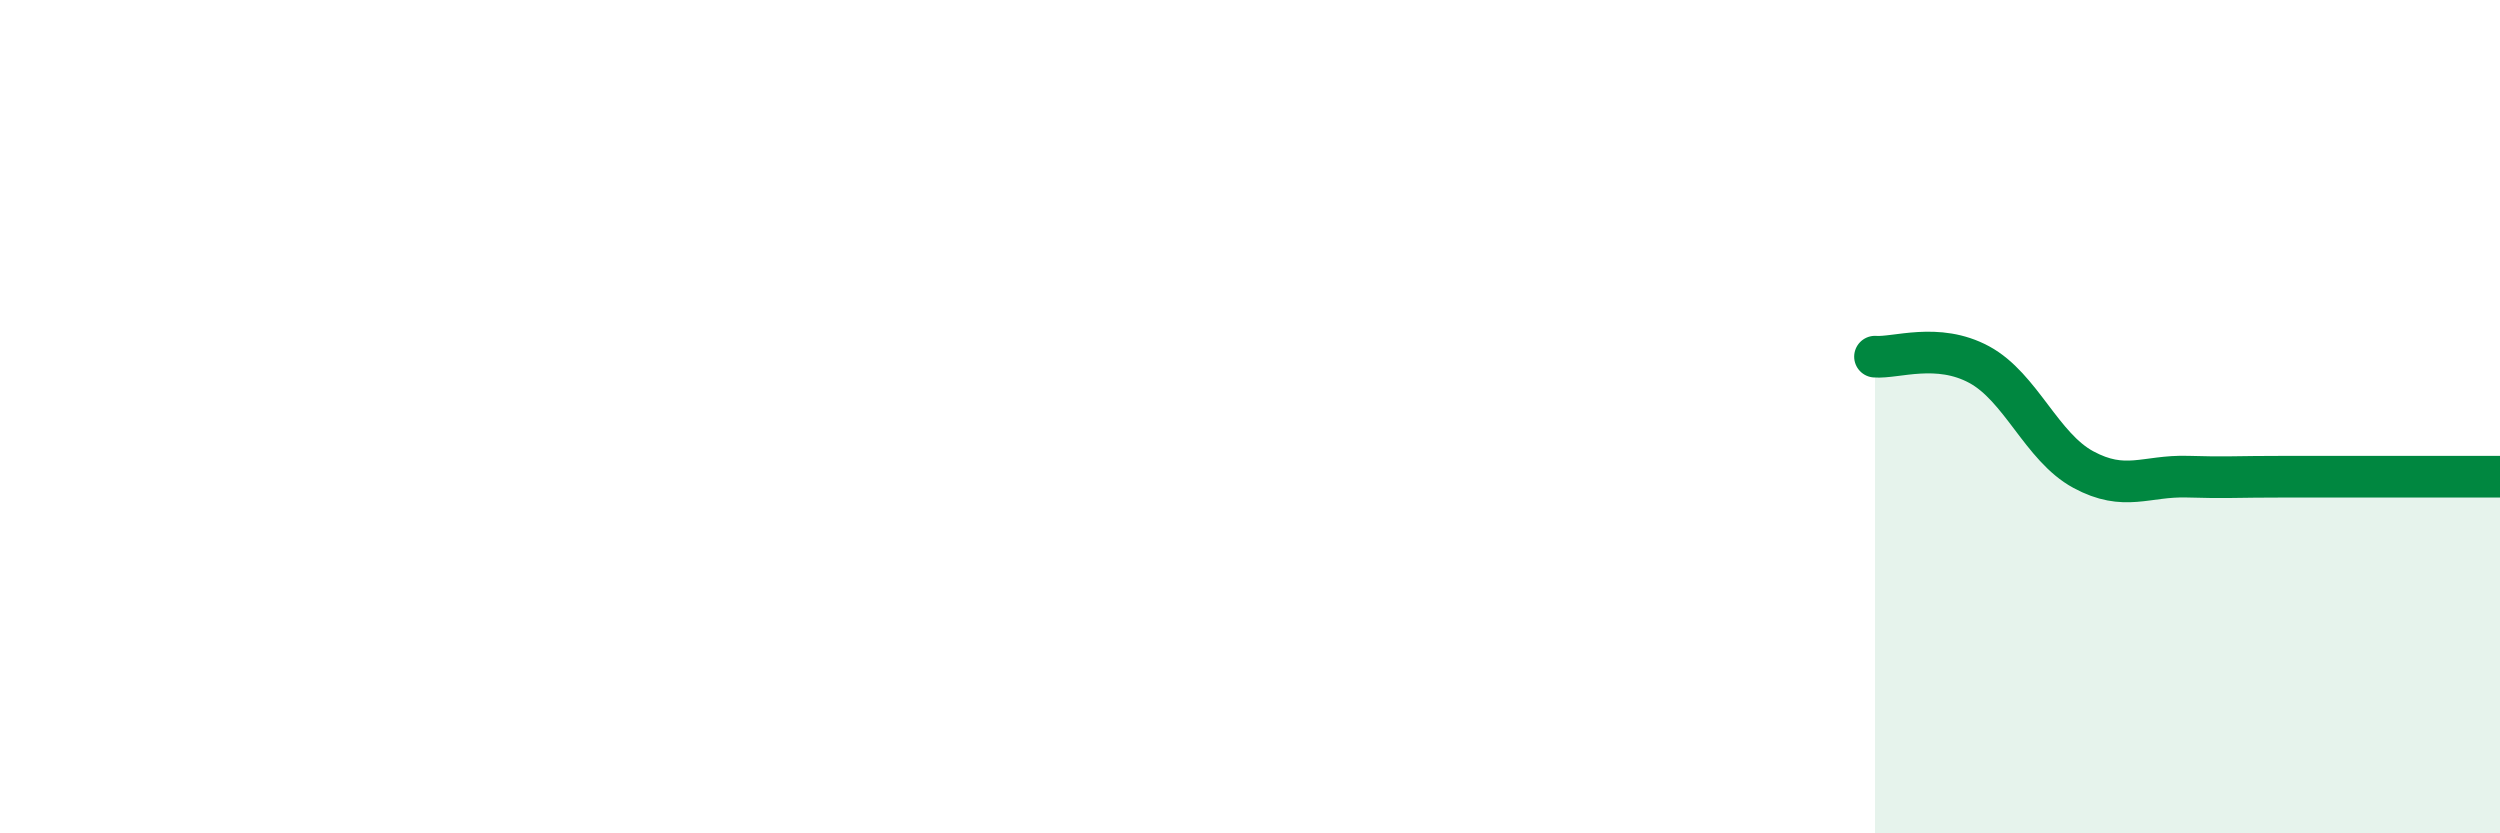 
    <svg width="60" height="20" viewBox="0 0 60 20" xmlns="http://www.w3.org/2000/svg">
      <path
        d="M 45,8.56 C 45.5,8.6 46.5,8.21 47.5,8.75 C 48.5,9.29 49,10.73 50,11.27 C 51,11.81 51.5,11.41 52.5,11.44 C 53.5,11.47 53.5,11.44 55,11.44 C 56.5,11.44 59,11.44 60,11.44L60 20L45 20Z"
        fill="#008740"
        opacity="0.1"
        stroke-linecap="round"
        stroke-linejoin="round"
      />
      <path
        d="M 45,8.56 C 45.5,8.6 46.5,8.21 47.5,8.75 C 48.5,9.29 49,10.73 50,11.27 C 51,11.81 51.5,11.41 52.5,11.44 C 53.5,11.47 53.5,11.44 55,11.44 C 56.5,11.44 59,11.44 60,11.44"
        stroke="#008740"
        stroke-width="1"
        fill="none"
        stroke-linecap="round"
        stroke-linejoin="round"
      />
    </svg>
  